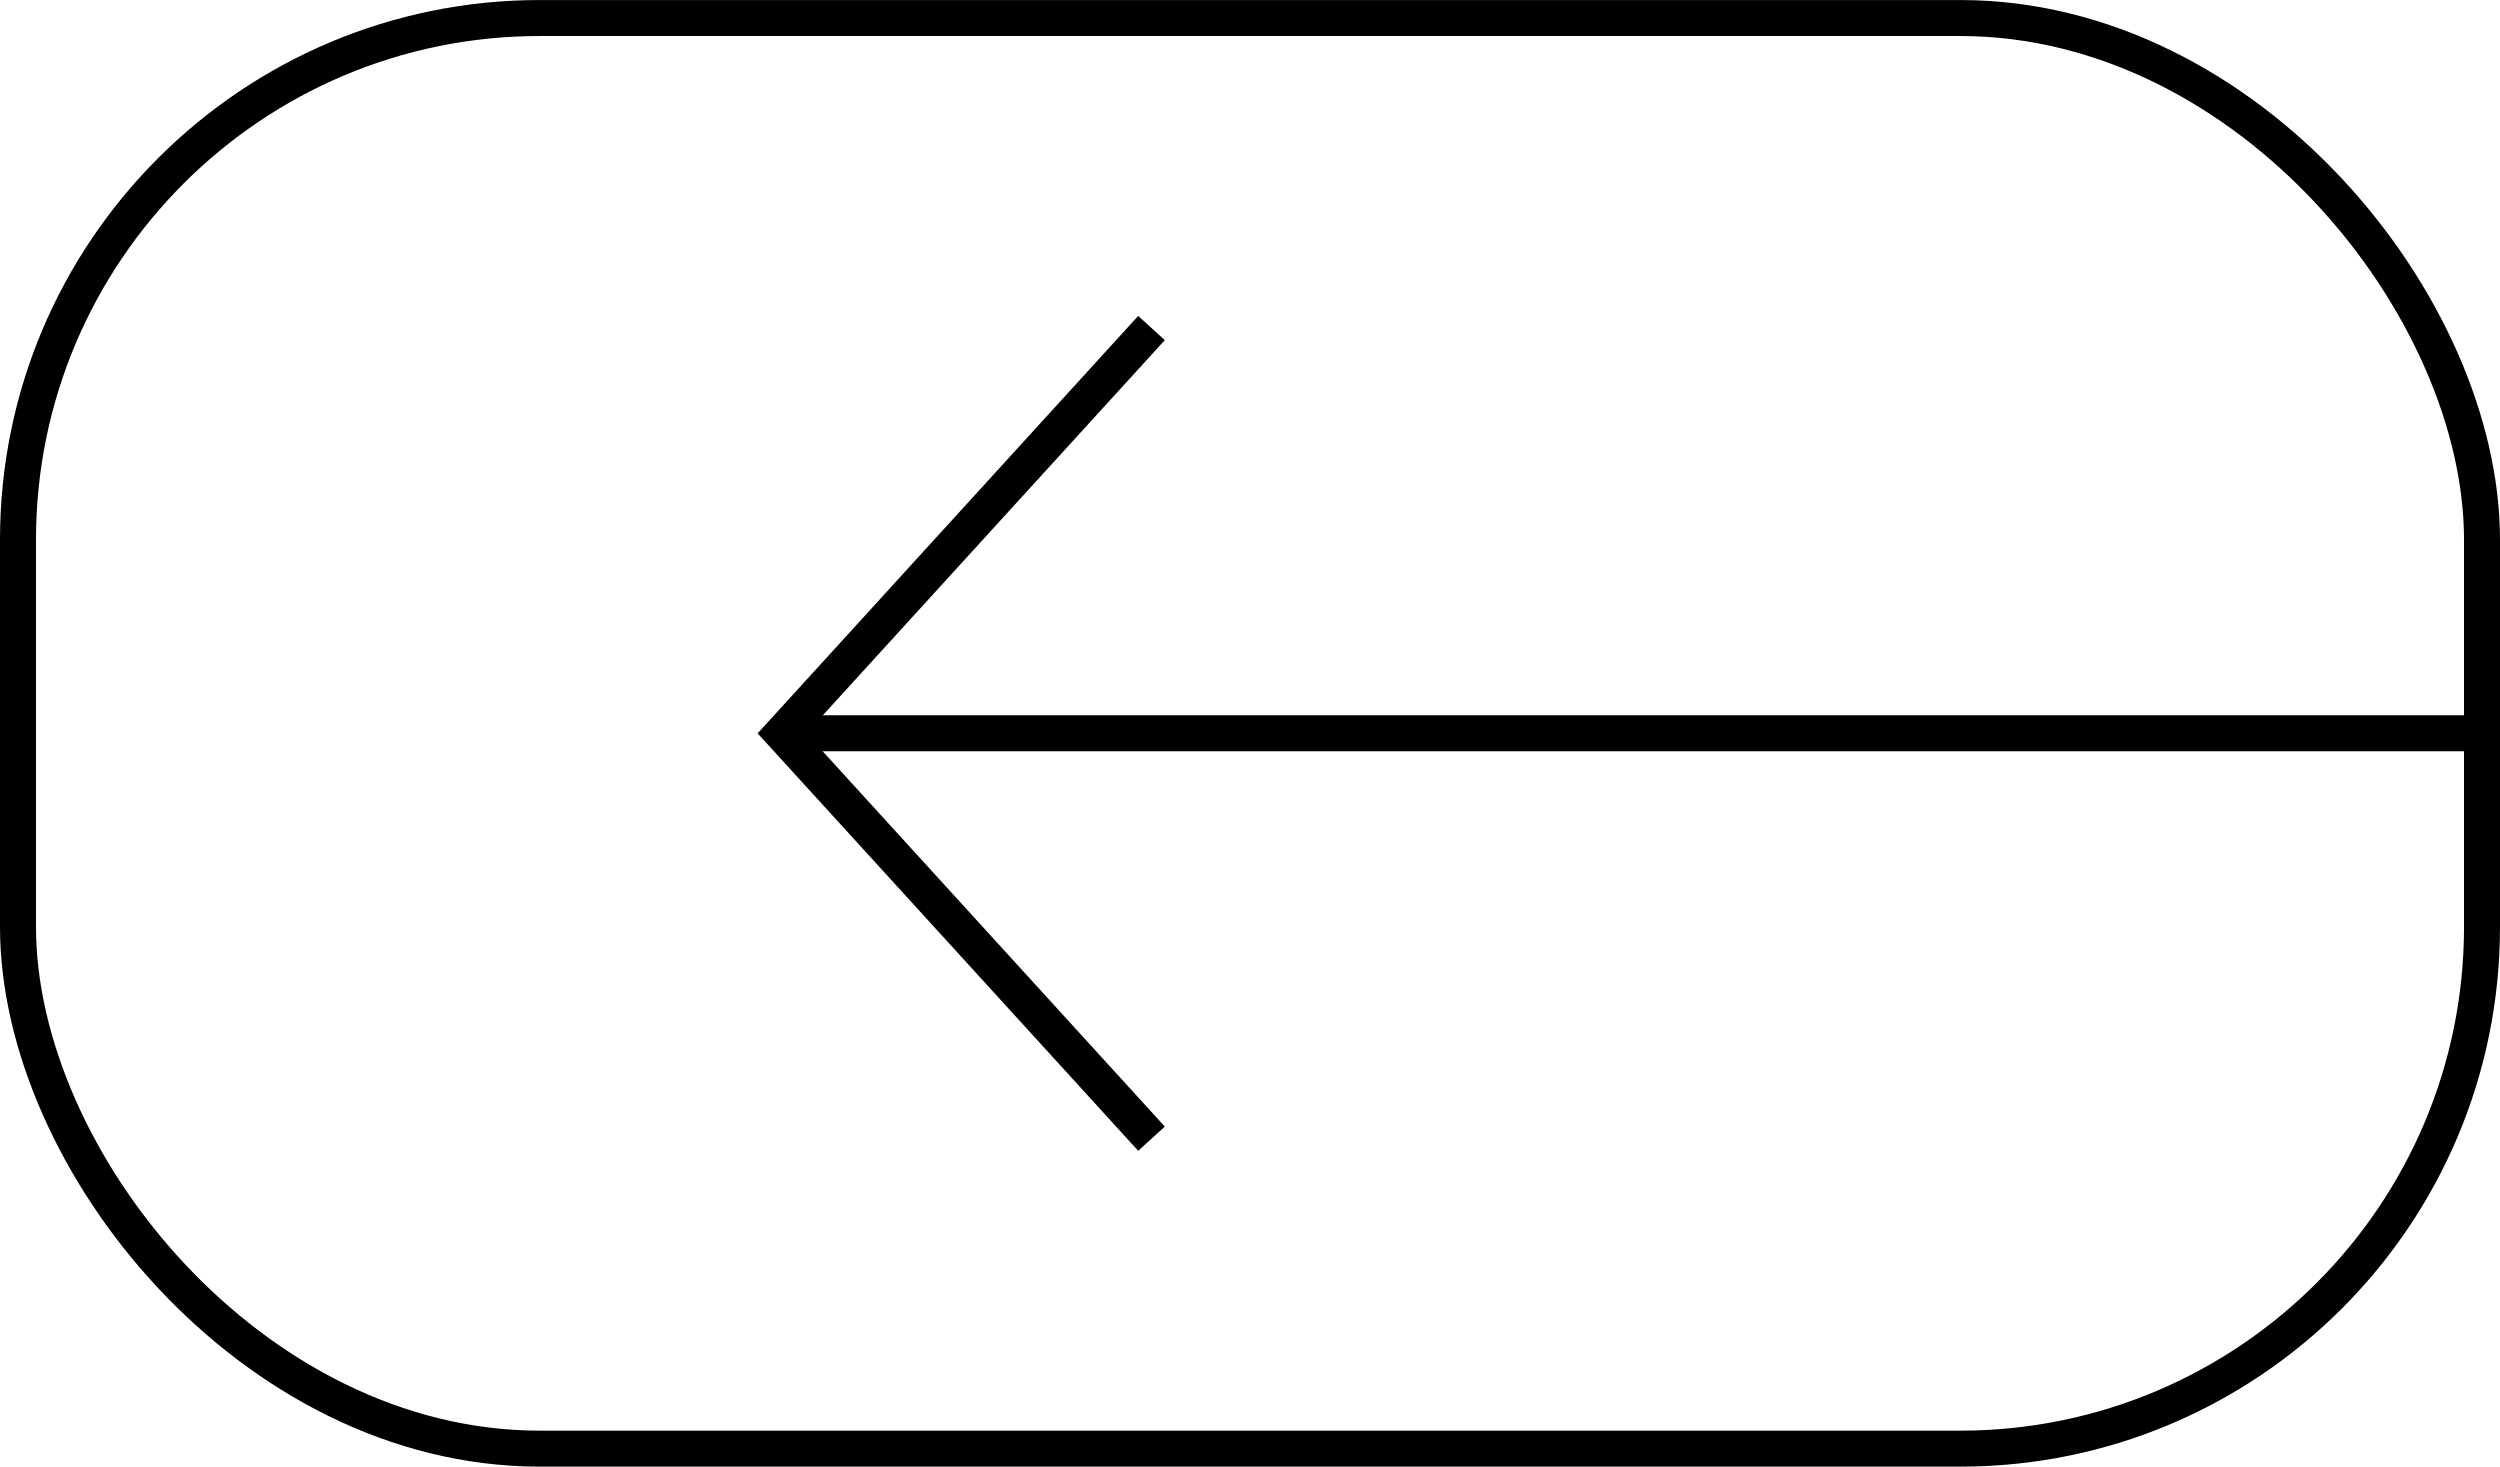<svg xmlns="http://www.w3.org/2000/svg" width="69.468" height="40.753" viewBox="0 0 69.468 40.753">
    <g data-name="Grupo 11043">
        <g data-name="Rectángulo 11622" transform="rotate(180 34.734 20.377)" style="stroke:#000;fill:none">
            <rect width="69.468" height="40.753" rx="15" style="stroke:none"/>
            <rect x=".5" y=".5" width="68.468" height="39.753" rx="14.5" style="fill:none"/>
        </g>
        <path data-name="Línea 1608" transform="rotate(90 24.546 44.922)" style="stroke:#000;fill:none" d="M0 0v47.739"/>
        <g data-name="Grupo 10946">
            <g data-name="Icon feather-arrow-down">
                <path data-name="Trazado 7122" d="M22.526 0 11.263 10.268 0 0" transform="rotate(90 11.441 20.556)" style="stroke:#000;fill:none"/>
            </g>
        </g>
    </g>
</svg>
